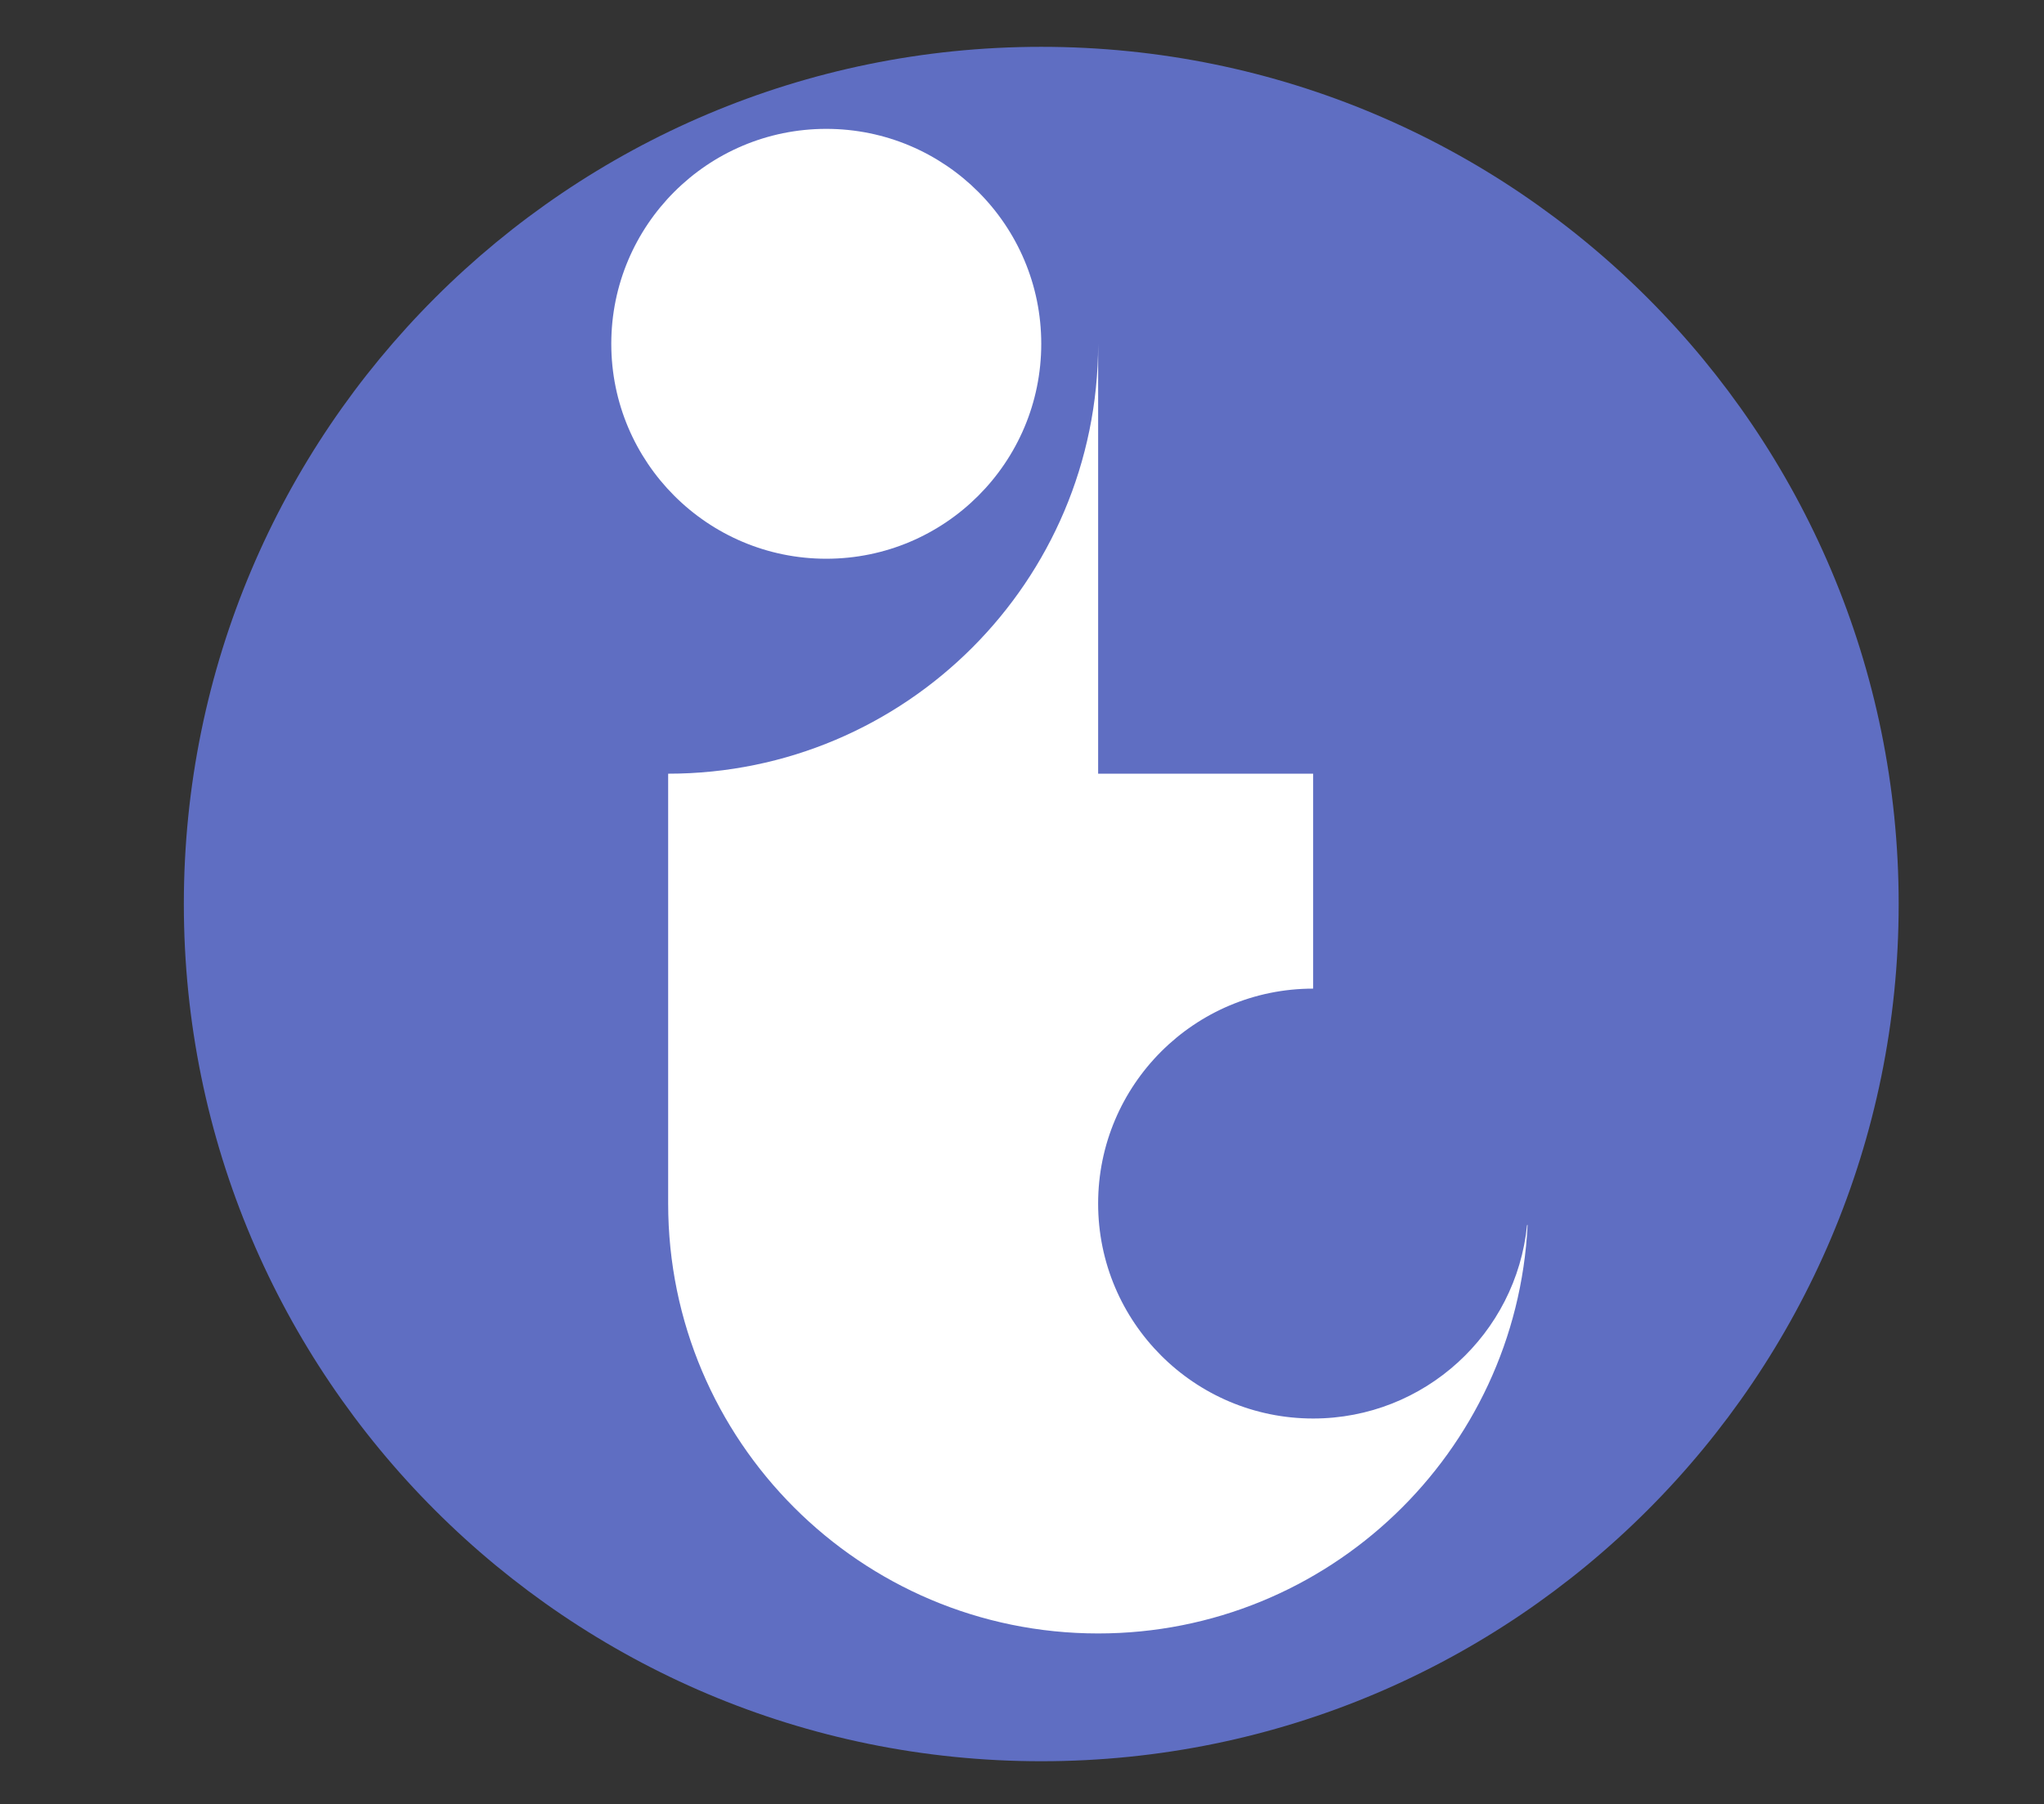 <?xml version="1.0" encoding="UTF-8" standalone="no"?>
<svg
   width="128"
   height="113"
   viewBox="0 0 128 113"
   fill="none"
   version="1.1"
   id="svg399"
   sodipodi:docname="it-consulting.svg.2023_10_12_13_13_03.0.svg"
   inkscape:version="1.2.1 (9c6d41e, 2022-07-14)"
   xmlns:inkscape="http://www.inkscape.org/namespaces/inkscape"
   xmlns:sodipodi="http://sodipodi.sourceforge.net/DTD/sodipodi-0.dtd"
   xmlns="http://www.w3.org/2000/svg"
   xmlns:svg="http://www.w3.org/2000/svg">
  <rect x="0" y="0" width="128" height="113" fill="#333333" stroke="none"/>
  <sodipodi:namedview
     id="namedview401"
     pagecolor="#ffffff"
     bordercolor="#000000"
     borderopacity="0.25"
     inkscape:showpageshadow="2"
     inkscape:pageopacity="0.0"
     inkscape:pagecheckerboard="0"
     inkscape:deskcolor="#d1d1d1"
     showgrid="false"
     inkscape:zoom="2.0884956"
     inkscape:cx="-6.7033898"
     inkscape:cy="56.5"
     inkscape:window-width="1728"
     inkscape:window-height="1080"
     inkscape:window-x="0"
     inkscape:window-y="37"
     inkscape:window-maximized="0"
     inkscape:current-layer="svg399" />
  <defs
     id="defs397">
    <clipPath
       id="clip0_236_138">
      <rect
         width="128"
         height="112.635"
         fill="white"
         id="rect394" />
    </clipPath>
    <clipPath
       clipPathUnits="userSpaceOnUse"
       id="clipPath683">
      <path
         d="M 0,2500 H 2500 V 0 H 0 Z"
         id="path681" />
    </clipPath>
  </defs>
  <g
     id="g675"
     transform="matrix(0.054,0,0,-0.054,-4.156,121.817)">
    <g
       id="g677">
      <g
         id="g679"
         clip-path="url(#clipPath683)">
        <g
           id="g685"
           transform="translate(2278.805,1207.235)">
          <path
             d="m 0,0 c 0,-549.15 -445.174,-994.324 -994.323,-994.324 -549.15,0 -994.324,445.174 -994.324,994.324 0,549.149 445.174,994.323 994.324,994.323 C -445.174,994.323 0,549.149 0,0"
             style="fill:#5f6ec2;fill-opacity:1;fill-rule:nonzero;stroke:none"
             id="path687" />
        </g>
        <g
           id="g689"
           transform="translate(1599.789,1358.422)">
          <path
             d="M 0,0 H -249.345 V 498.647 C -249.345,223.395 -472.729,0 -747.981,0 v -498.637 c 0,-275.263 223.394,-498.648 498.636,-498.648 266.926,0 485.055,210.062 498.035,473.757 h -0.612 C 235.564,-649.477 129.21,-747.961 -0.011,-747.961 c -137.631,0 -249.344,111.692 -249.344,249.324 0,137.632 111.713,249.324 249.344,249.324 L -0.011,0 Z"
             style="fill:#ffffff;fill-opacity:1;fill-rule:nonzero;stroke:none"
             id="path691" />
        </g>
        <g
           id="g693"
           transform="translate(1284.482,1857.07)">
          <path
             d="m 0,0 c 0,137.621 -111.682,249.324 -249.313,249.324 -137.622,0 -249.314,-111.693 -249.314,-249.324 0,-137.632 111.692,-249.313 249.314,-249.313 C -111.682,-249.313 0,-137.622 0,0"
             style="fill:#ffffff;fill-opacity:1;fill-rule:nonzero;stroke:none"
             id="path695" />
        </g>
      </g>
    </g>
  </g>
</svg>
